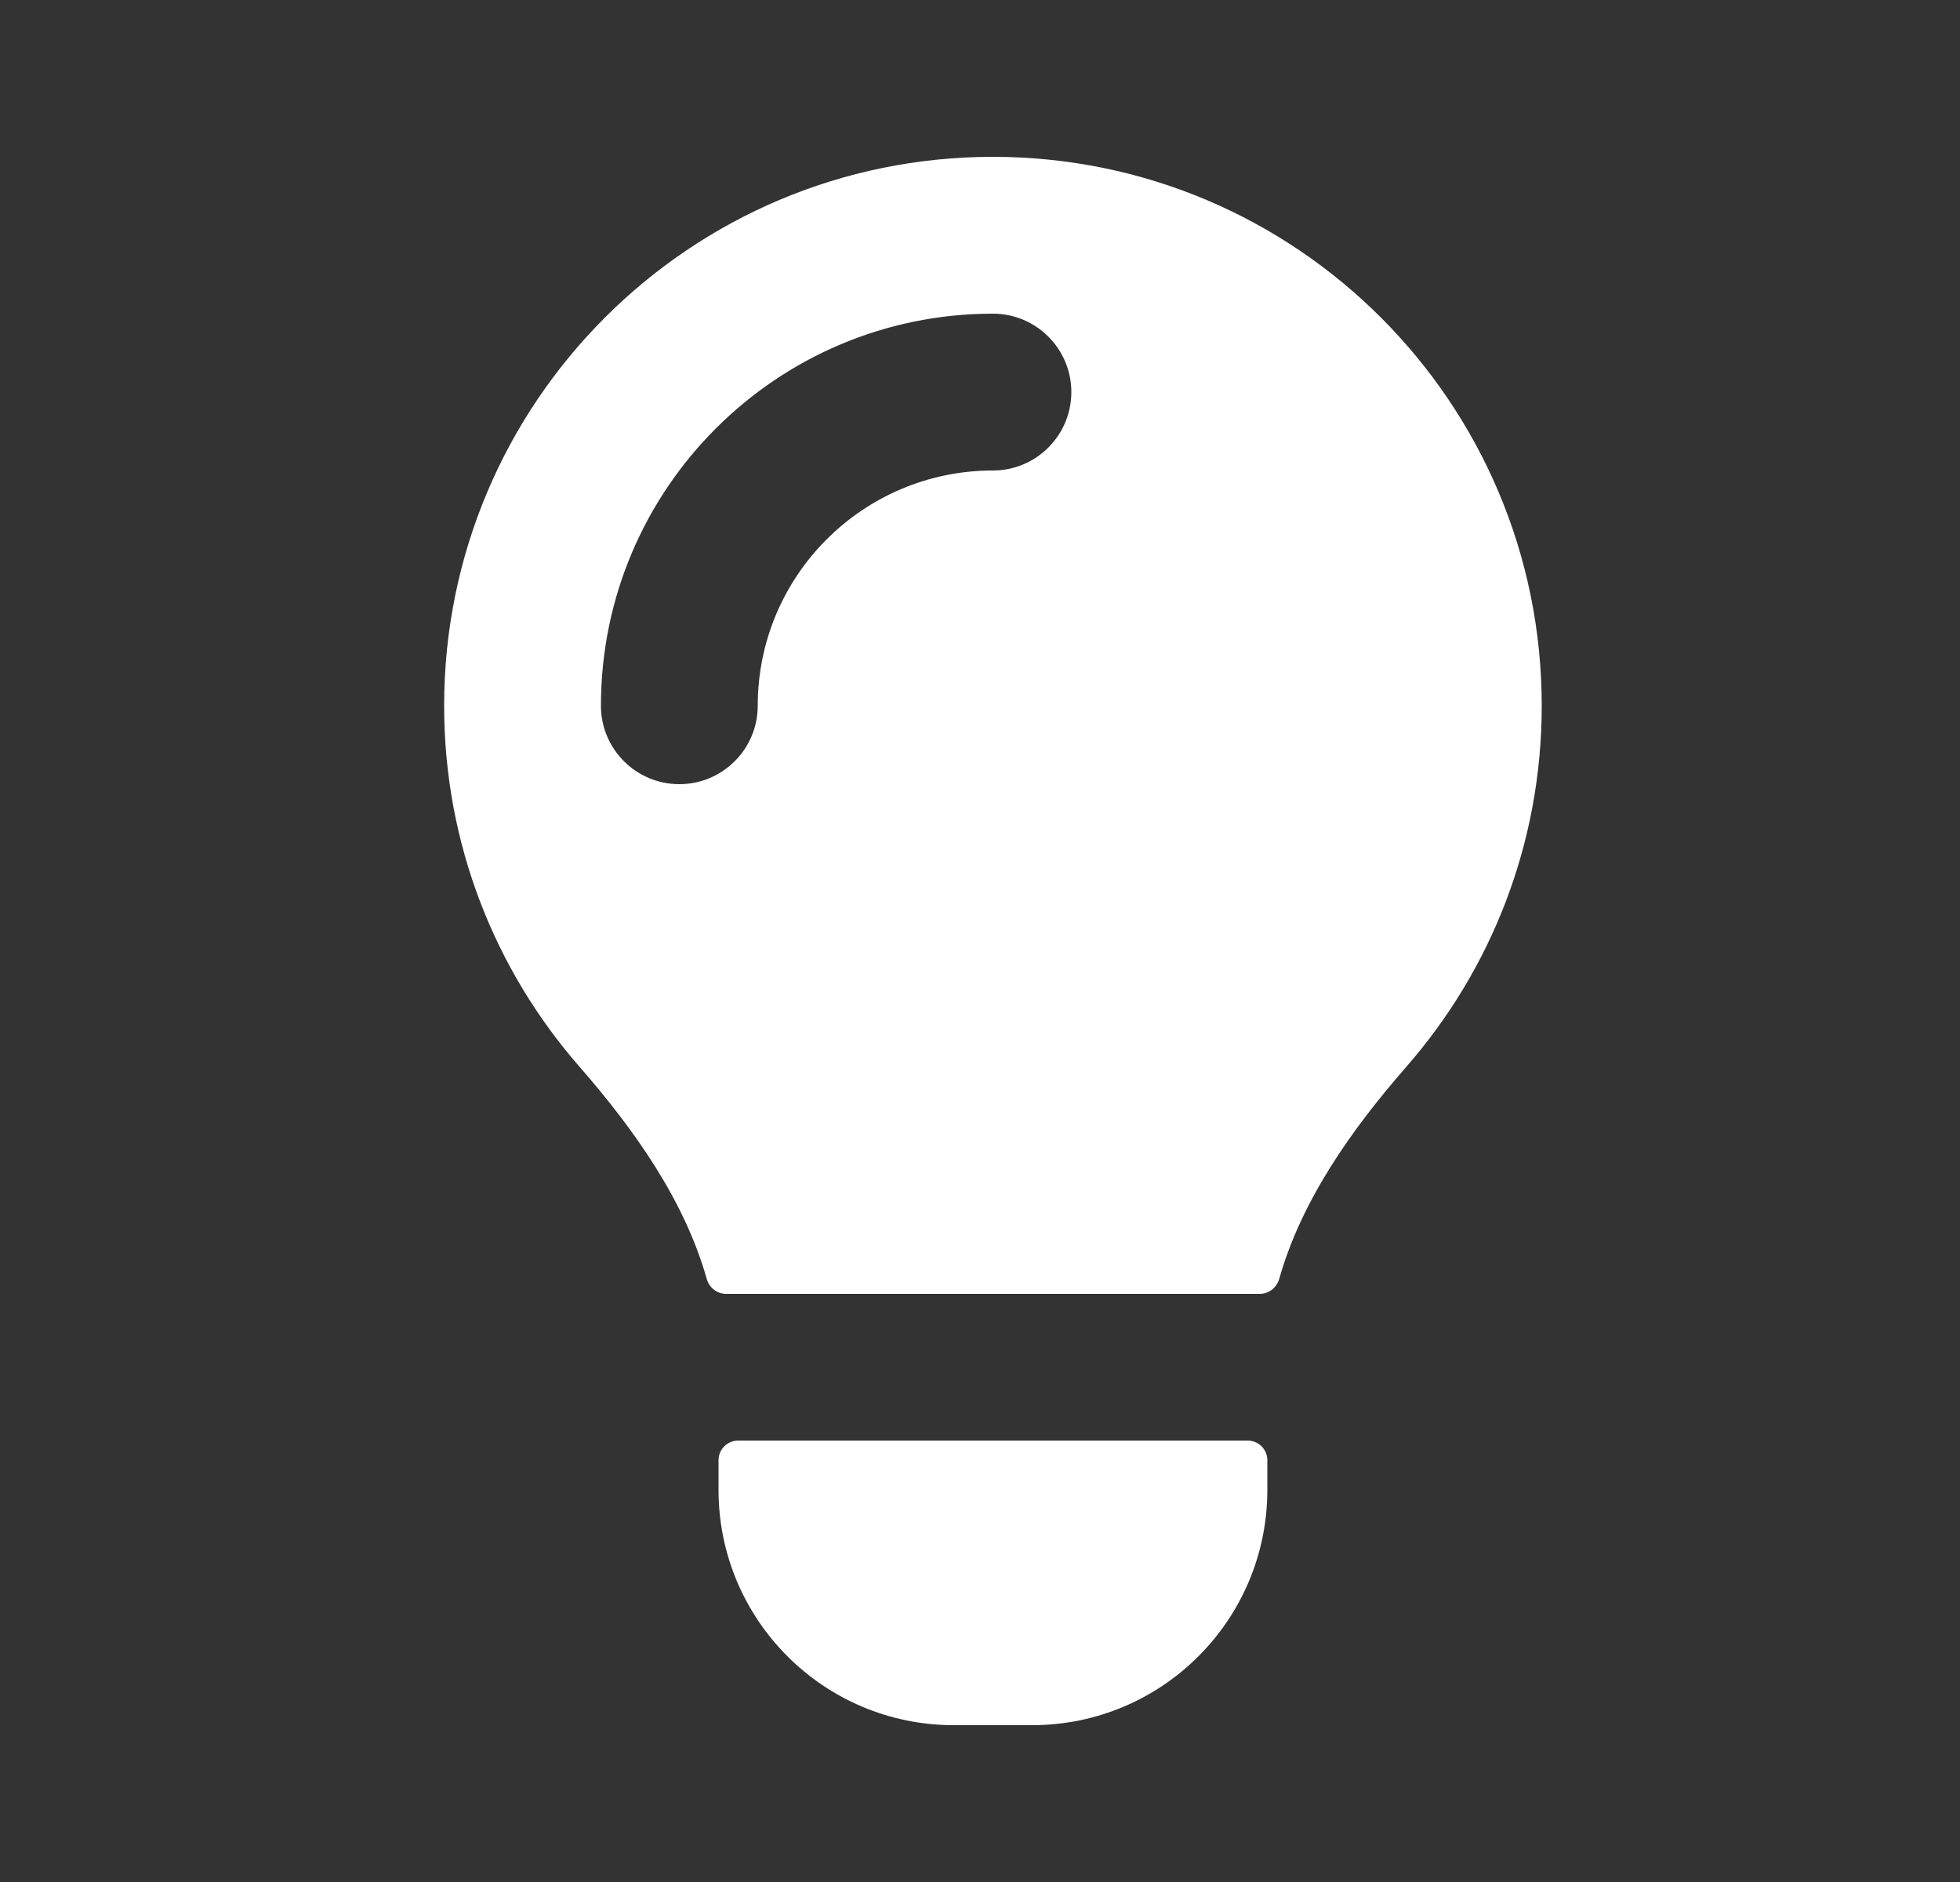 <svg width="25" height="24" viewBox="0 0 25 24" fill="none" xmlns="http://www.w3.org/2000/svg">
<rect x="0" y="0" width="25" height="24" fill="#333333" stroke="none"/>
<path fill-rule="evenodd" clip-rule="evenodd" d="M12.665 2C8.799 2 5.665 5.134 5.665 9C5.665 10.763 6.316 12.373 7.392 13.604C8.091 14.404 8.732 15.309 9.014 16.308C9.045 16.42 9.145 16.5 9.262 16.5H16.068C16.185 16.5 16.285 16.42 16.317 16.308C16.599 15.309 17.239 14.404 17.938 13.604C19.014 12.373 19.665 10.763 19.665 9C19.665 5.134 16.531 2 12.665 2ZM12.665 6C11.008 6 9.665 7.343 9.665 9C9.665 9.552 9.217 10 8.665 10C8.113 10 7.665 9.552 7.665 9C7.665 6.239 9.904 4 12.665 4C13.217 4 13.665 4.448 13.665 5C13.665 5.552 13.217 6 12.665 6Z" fill="white"/>
<path d="M15.915 18.371C16.053 18.371 16.165 18.483 16.165 18.621V19C16.165 20.657 14.822 22 13.165 22H12.165C10.508 22 9.165 20.657 9.165 19V18.621C9.165 18.483 9.277 18.371 9.415 18.371H15.915Z" fill="white"/>
</svg>
